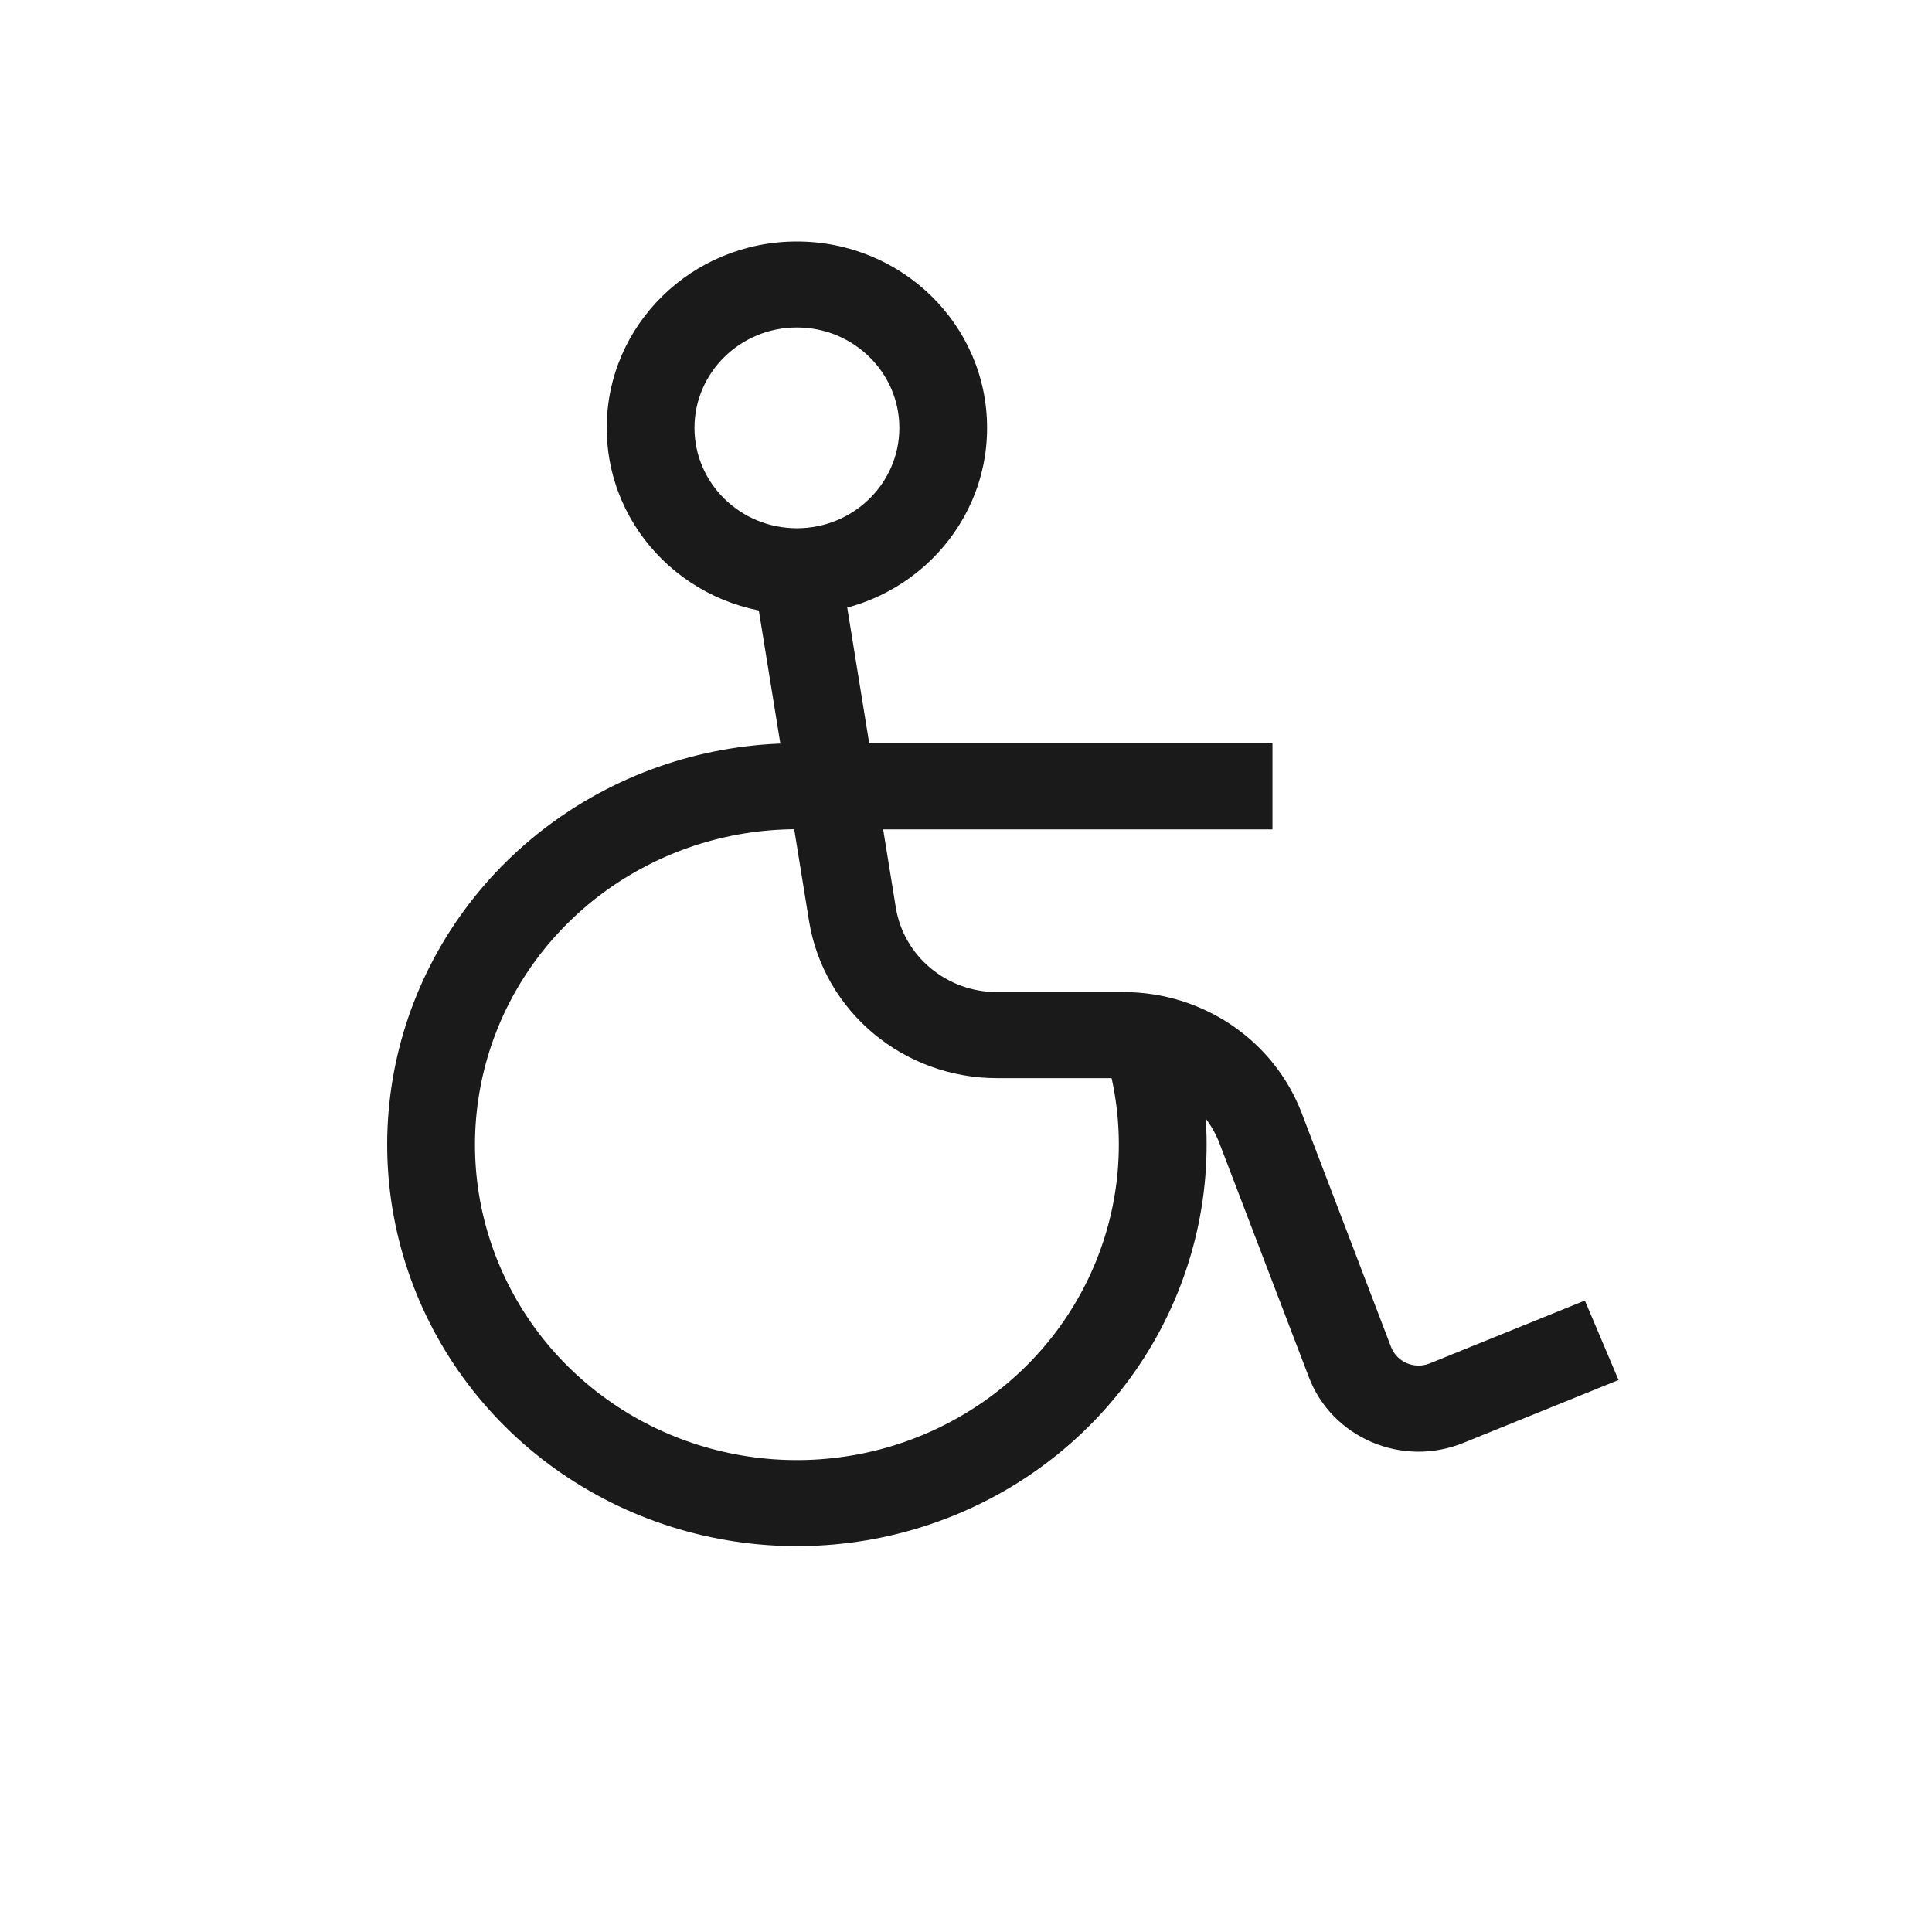 <svg width="24" height="24" viewBox="0 0 24 24" fill="none" xmlns="http://www.w3.org/2000/svg">
<g id="icon=niepelnosprawny">
<g id="Group 804">
<path id="Ellipse 53 (Stroke)" d="M11.172 5.315C11.172 4.627 10.602 4.068 9.899 4.068C9.197 4.068 8.627 4.627 8.627 5.315C8.627 6.004 9.197 6.562 9.899 6.562C10.602 6.562 11.172 6.004 11.172 5.315ZM12.262 5.315C12.262 6.594 11.204 7.63 9.899 7.63C8.594 7.63 7.537 6.594 7.537 5.315C7.537 4.036 8.594 3 9.899 3C11.204 3 12.262 4.036 12.262 5.315Z" fill="#1A1A1A"/>
<path id="Ellipse 54 (Stroke)" d="M4.89 15.101C4.696 14.043 4.856 12.951 5.347 11.989C5.838 11.027 6.633 10.247 7.613 9.764C8.593 9.281 9.706 9.122 10.787 9.309L10.597 10.361C9.748 10.214 8.873 10.339 8.103 10.719C7.333 11.098 6.708 11.712 6.322 12.467C5.937 13.223 5.811 14.08 5.963 14.912C6.116 15.743 6.538 16.505 7.167 17.081C7.797 17.659 8.601 18.021 9.458 18.114C10.314 18.207 11.179 18.027 11.922 17.599C12.666 17.172 13.249 16.521 13.584 15.742C13.919 14.964 13.989 14.1 13.782 13.28L14.841 13.024C15.104 14.068 15.015 15.167 14.588 16.158C14.162 17.148 13.421 17.977 12.475 18.521C11.528 19.065 10.428 19.295 9.337 19.176C8.246 19.057 7.224 18.596 6.422 17.862C5.621 17.128 5.084 16.159 4.89 15.101Z" fill="#1A1A1A"/>
<path id="Vector 65 (Stroke)" d="M11.128 11.273C11.226 11.878 11.759 12.324 12.385 12.324H13.957C14.943 12.324 15.826 12.924 16.171 13.829L17.28 16.732C17.353 16.921 17.57 17.014 17.76 16.937L19.688 16.156L20.106 17.143L18.176 17.925C17.416 18.233 16.547 17.862 16.259 17.107L15.149 14.203C14.963 13.716 14.488 13.393 13.957 13.393H12.385C11.223 13.393 10.233 12.565 10.05 11.44L9.361 7.18L10.438 7.013L11.128 11.273Z" fill="#1A1A1A"/>
<path id="Vector 66 (Stroke)" d="M15.807 9.235V10.303H10.354V9.235H15.807Z" fill="#1A1A1A"/>
</g>
</g>
</svg>
